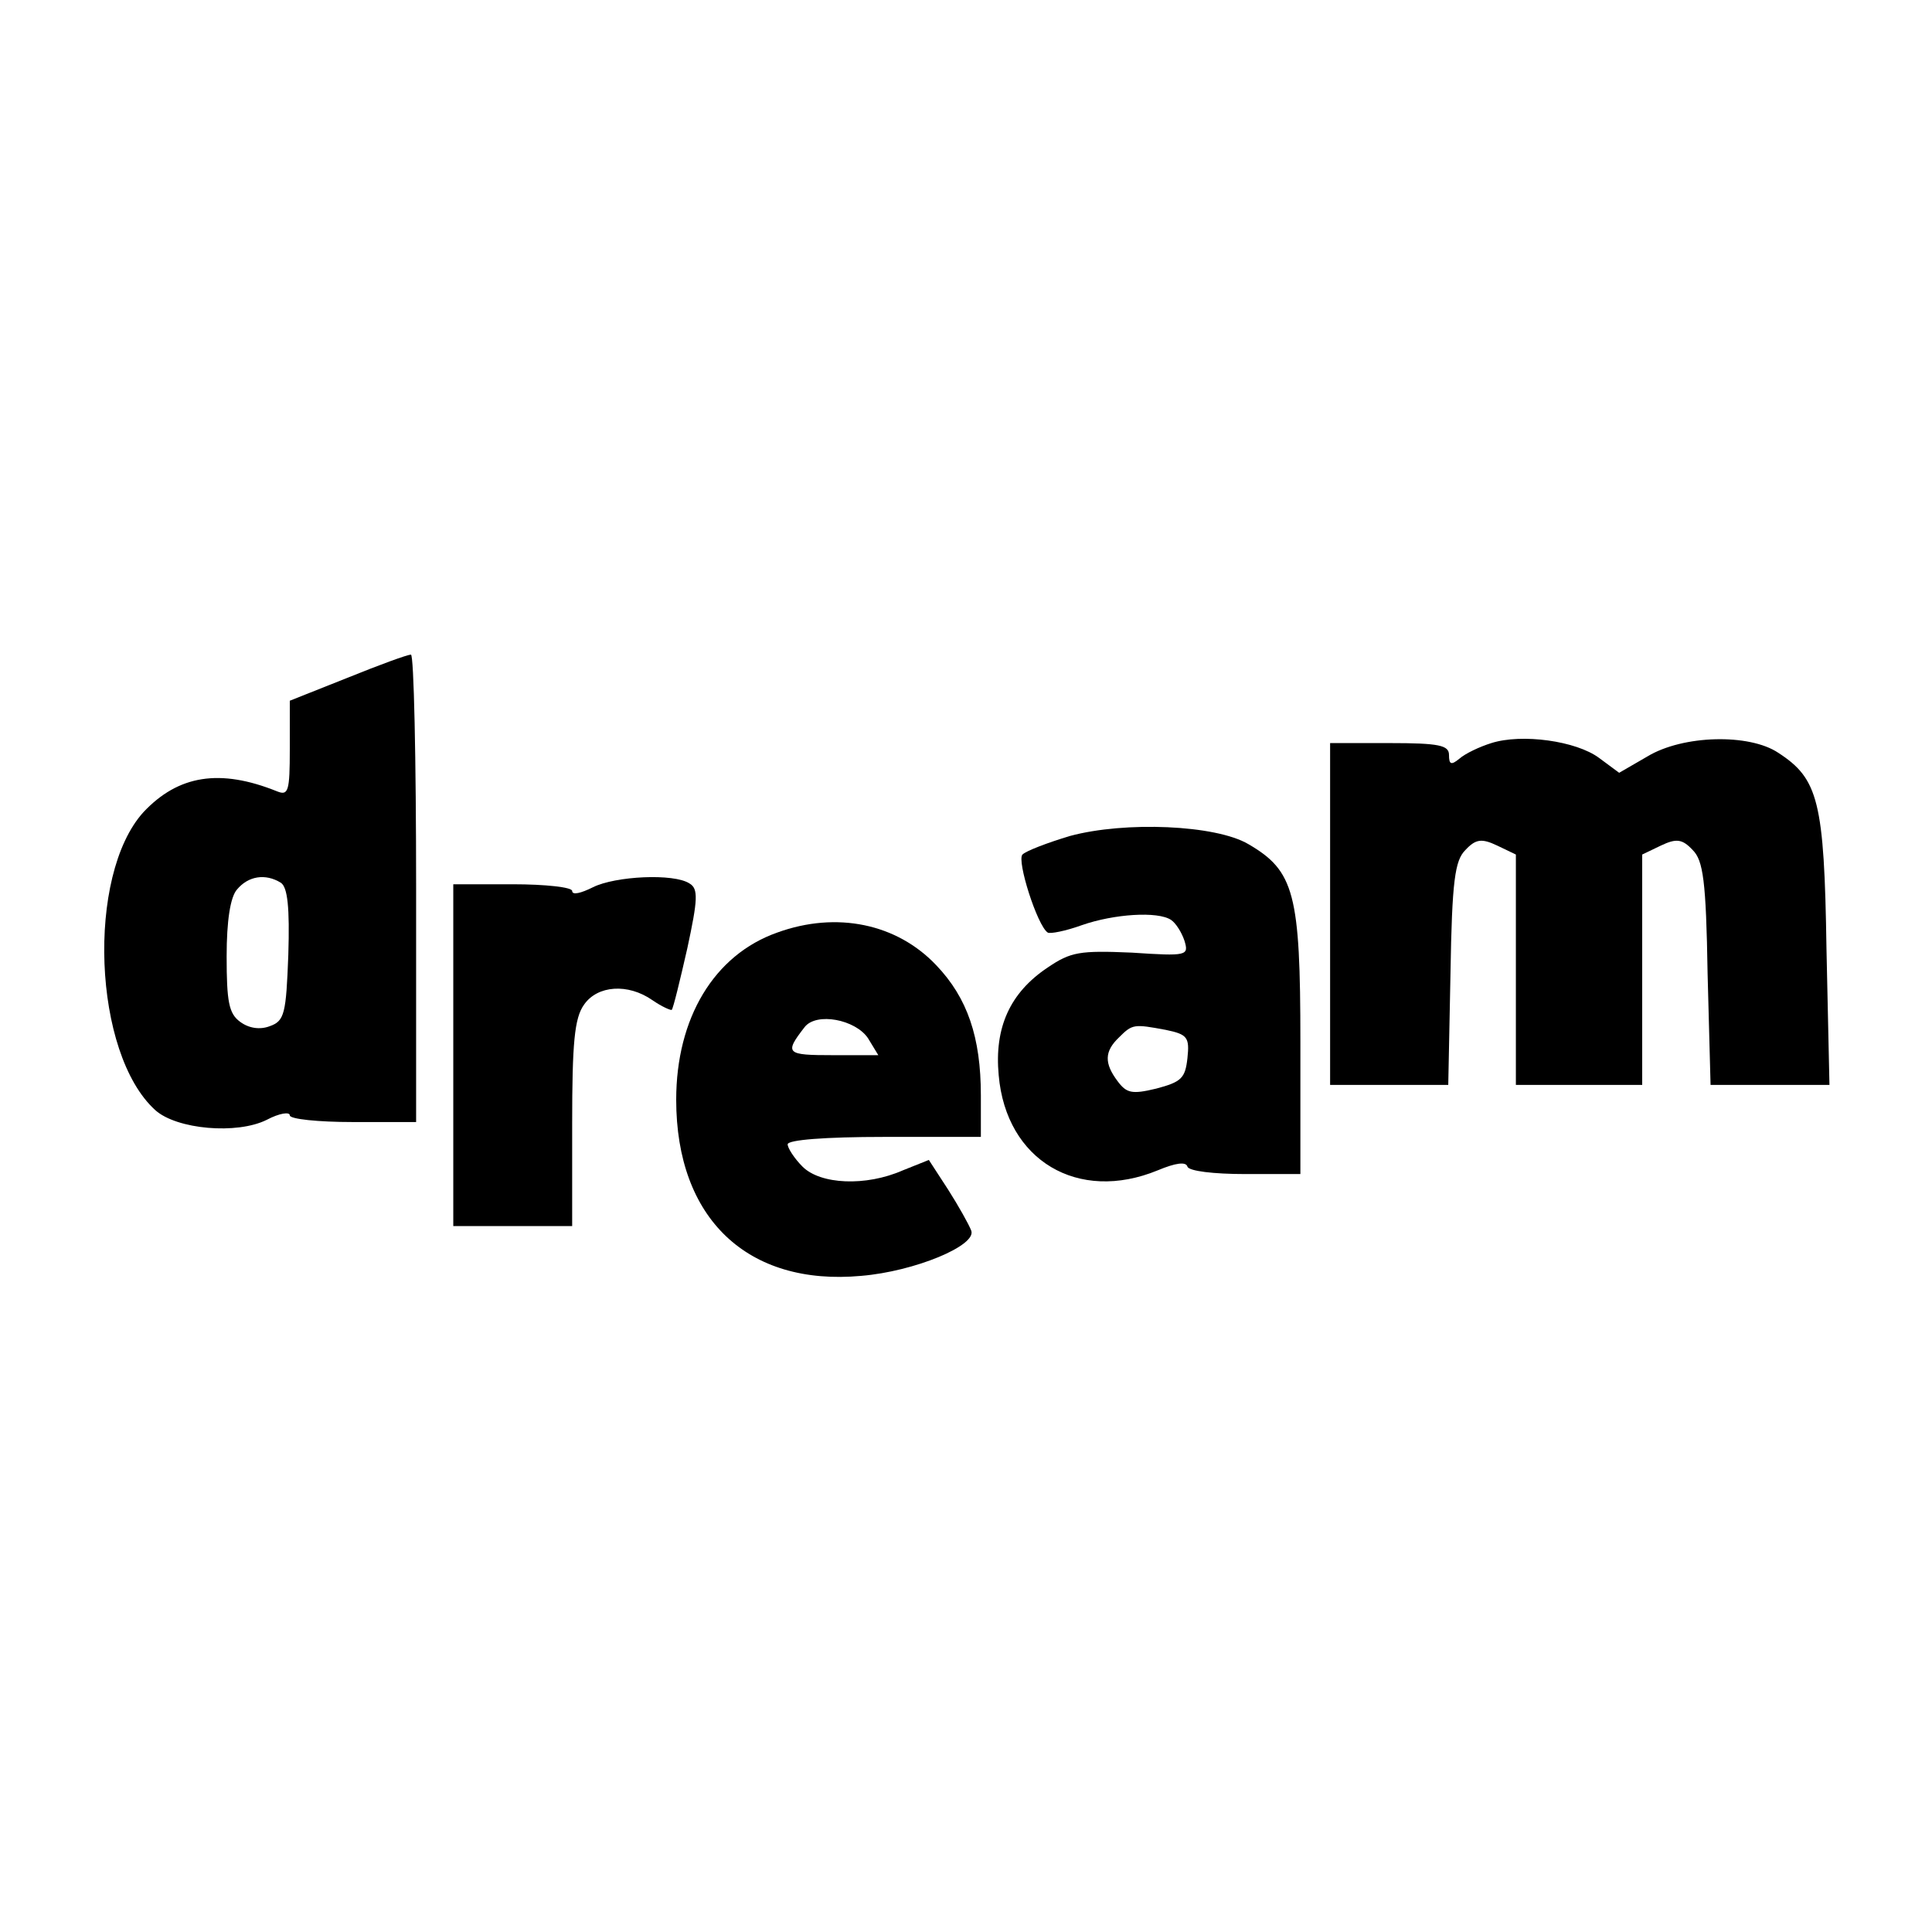 <?xml version="1.0" standalone="no"?>
<!DOCTYPE svg PUBLIC "-//W3C//DTD SVG 20010904//EN"
 "http://www.w3.org/TR/2001/REC-SVG-20010904/DTD/svg10.dtd">
<svg version="1.0" xmlns="http://www.w3.org/2000/svg"
 width="260pt" height="260pt" viewBox="0 0 260 260"
 preserveAspectRatio="xMidYMid meet">
<g transform="translate(0,260) scale(0.1,-0.1)"
fill="#000000" stroke="none">
<path d="M468 1688 l-78 -31 0 -65 c0 -57 -2 -63 -17 -57 -77 31 -133 22 -180
-28 -77 -85 -68 -325 16 -401 29 -26 110 -33 150 -13 17 9 31 11 31 6 0 -5 38
-9 85 -9 l85 0 0 315 c0 173 -3 315 -7 314 -5 0 -43 -14 -85 -31z m-90 -276
c9 -6 12 -33 10 -97 -3 -79 -5 -89 -25 -96 -13 -5 -28 -3 -40 6 -15 11 -18 27
-18 88 0 48 5 80 14 90 15 18 38 22 59 9z"/>
<path d="M2007 1600 c-16 -5 -35 -14 -43 -21 -11 -9 -14 -8 -14 5 0 13 -13 16
-80 16 l-80 0 0 -230 0 -230 79 0 80 0 3 150 c2 125 6 152 20 166 14 15 22 16
43 6 l25 -12 0 -155 0 -155 85 0 85 0 0 155 0 155 25 12 c21 10 29 9 43 -6 14
-14 18 -41 20 -166 l4 -150 80 0 80 0 -4 183 c-3 199 -11 229 -65 264 -39 26
-128 24 -176 -5 l-38 -22 -27 20 c-31 23 -104 33 -145 20z"/>
<path d="M1440 1475 c-30 -9 -59 -20 -64 -25 -8 -8 20 -96 34 -105 3 -2 24 2
46 10 43 15 102 19 120 7 6 -4 14 -16 18 -28 6 -20 4 -21 -71 -16 -70 3 -82 1
-113 -20 -51 -34 -72 -81 -66 -145 10 -115 107 -172 214 -128 24 10 38 12 40
5 2 -6 35 -10 78 -10 l74 0 0 178 c0 199 -8 230 -70 266 -44 26 -166 31 -240
11z m129 -261 c29 -6 32 -10 29 -38 -3 -27 -8 -32 -42 -41 -33 -8 -40 -6 -52
10 -18 24 -18 40 2 59 18 18 20 18 63 10z"/>
<path d="M798 1406 c-16 -8 -28 -11 -28 -5 0 5 -36 9 -80 9 l-80 0 0 -230 0
-230 80 0 80 0 0 138 c0 108 3 142 16 160 18 26 59 29 92 6 13 -9 25 -14 26
-13 2 2 11 39 21 83 14 65 15 80 3 87 -21 14 -100 10 -130 -5z"/>
<path d="M1046 1345 c-85 -30 -136 -115 -136 -225 0 -160 96 -251 249 -237 72
6 156 41 148 61 -3 8 -17 33 -31 55 l-26 40 -35 -14 c-50 -22 -111 -19 -135 5
-11 11 -20 25 -20 30 0 6 50 10 130 10 l130 0 0 56 c0 78 -18 131 -60 175 -53
56 -134 73 -214 44z m122 -142 l14 -23 -61 0 c-63 0 -66 2 -38 38 16 20 68 10
85 -15z"/>
</g>
</svg>
